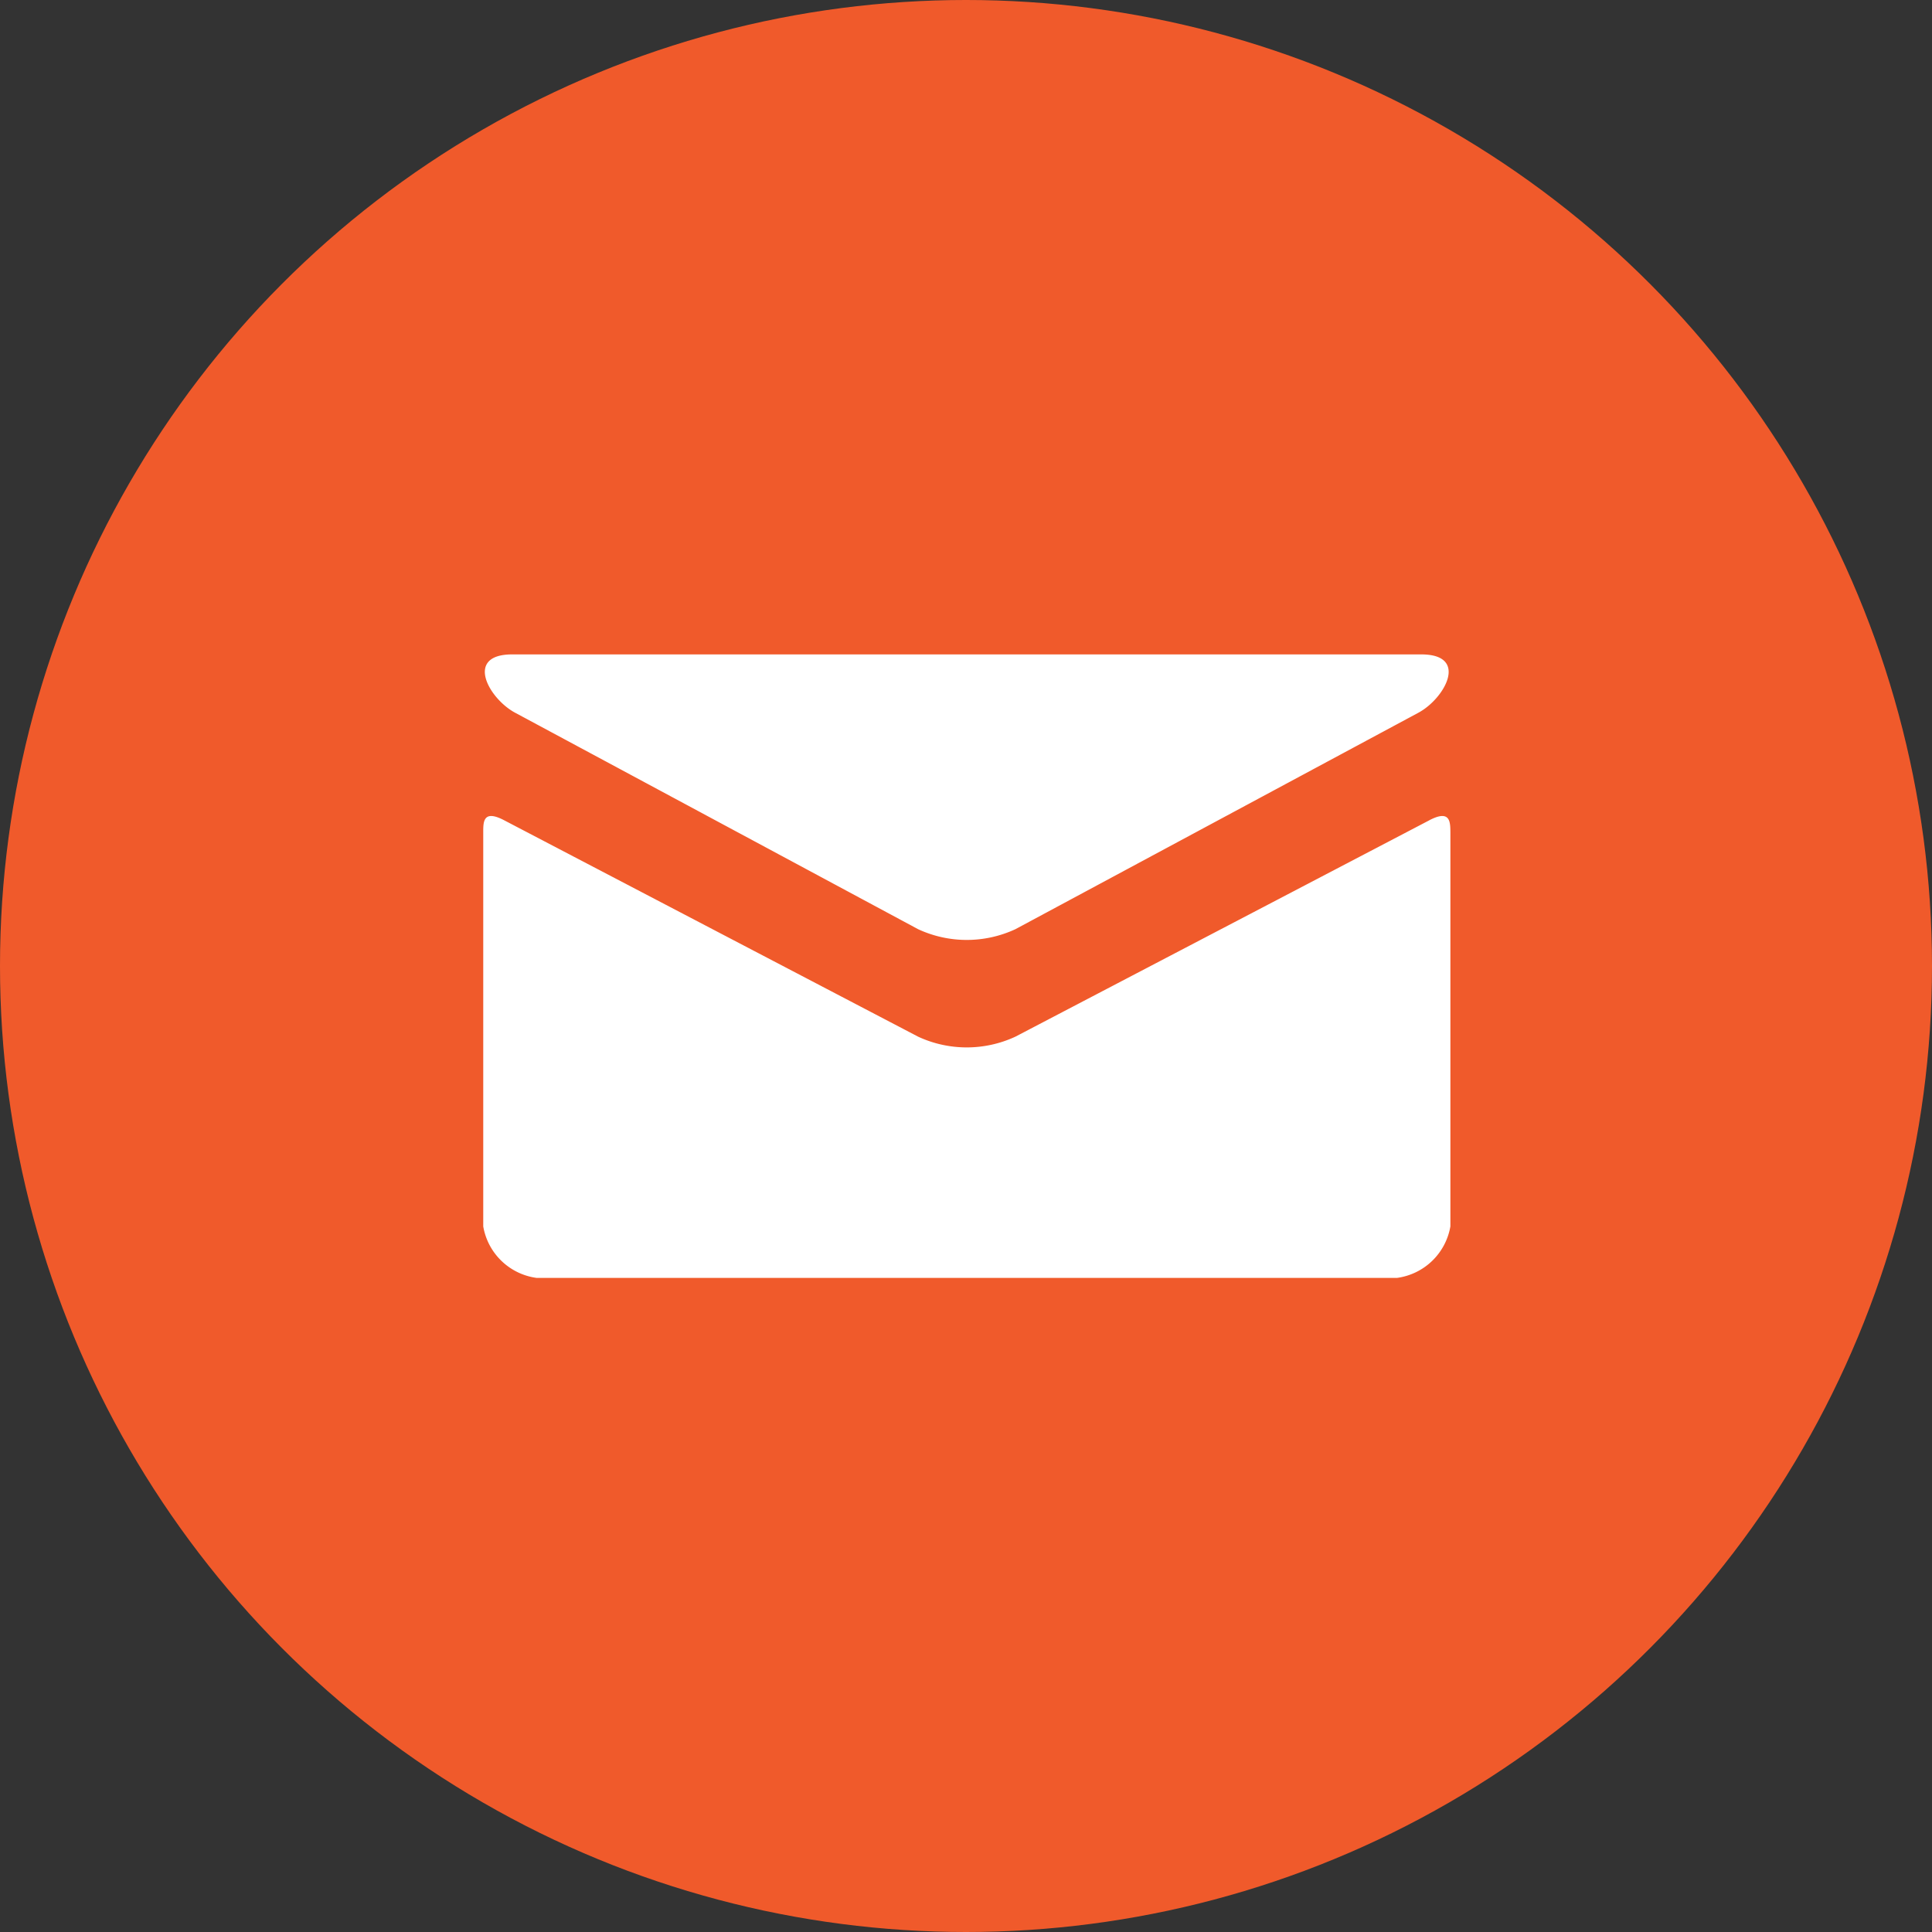 <svg xmlns="http://www.w3.org/2000/svg" width="32" height="32" viewBox="0 0 32 32">
  <rect x="0" y="0" width="32" height="32" fill="#333333" stroke="none"/>
  <g id="Group_1579" data-name="Group 1579" transform="translate(-519 -2191)">
    <circle id="Ellipse_359" data-name="Ellipse 359" cx="16" cy="16" r="16" transform="translate(519 2191)" fill="#f05a2b"/>
    <g id="Group_1574" data-name="Group 1574" transform="translate(-582.189 1636.365)">
      <path id="Path_1465" data-name="Path 1465" d="M1109.721,566.44l6.674,3.585a1.913,1.913,0,0,0,1.613,0l6.674-3.585c.435-.233.846-.966.047-.966h-15.056C1108.875,565.474,1109.286,566.207,1109.721,566.44Zm15.145,1.78-6.858,3.585a1.912,1.912,0,0,1-1.613,0l-6.858-3.585c-.347-.181-.344.031-.344.2v6.528a1.037,1.037,0,0,0,.883.853h14.253a1.038,1.038,0,0,0,.883-.853v-6.528C1125.21,568.251,1125.213,568.039,1124.865,568.22Z" transform="translate(0)" fill="#fff"/>
    </g>
  </g>
</svg>
